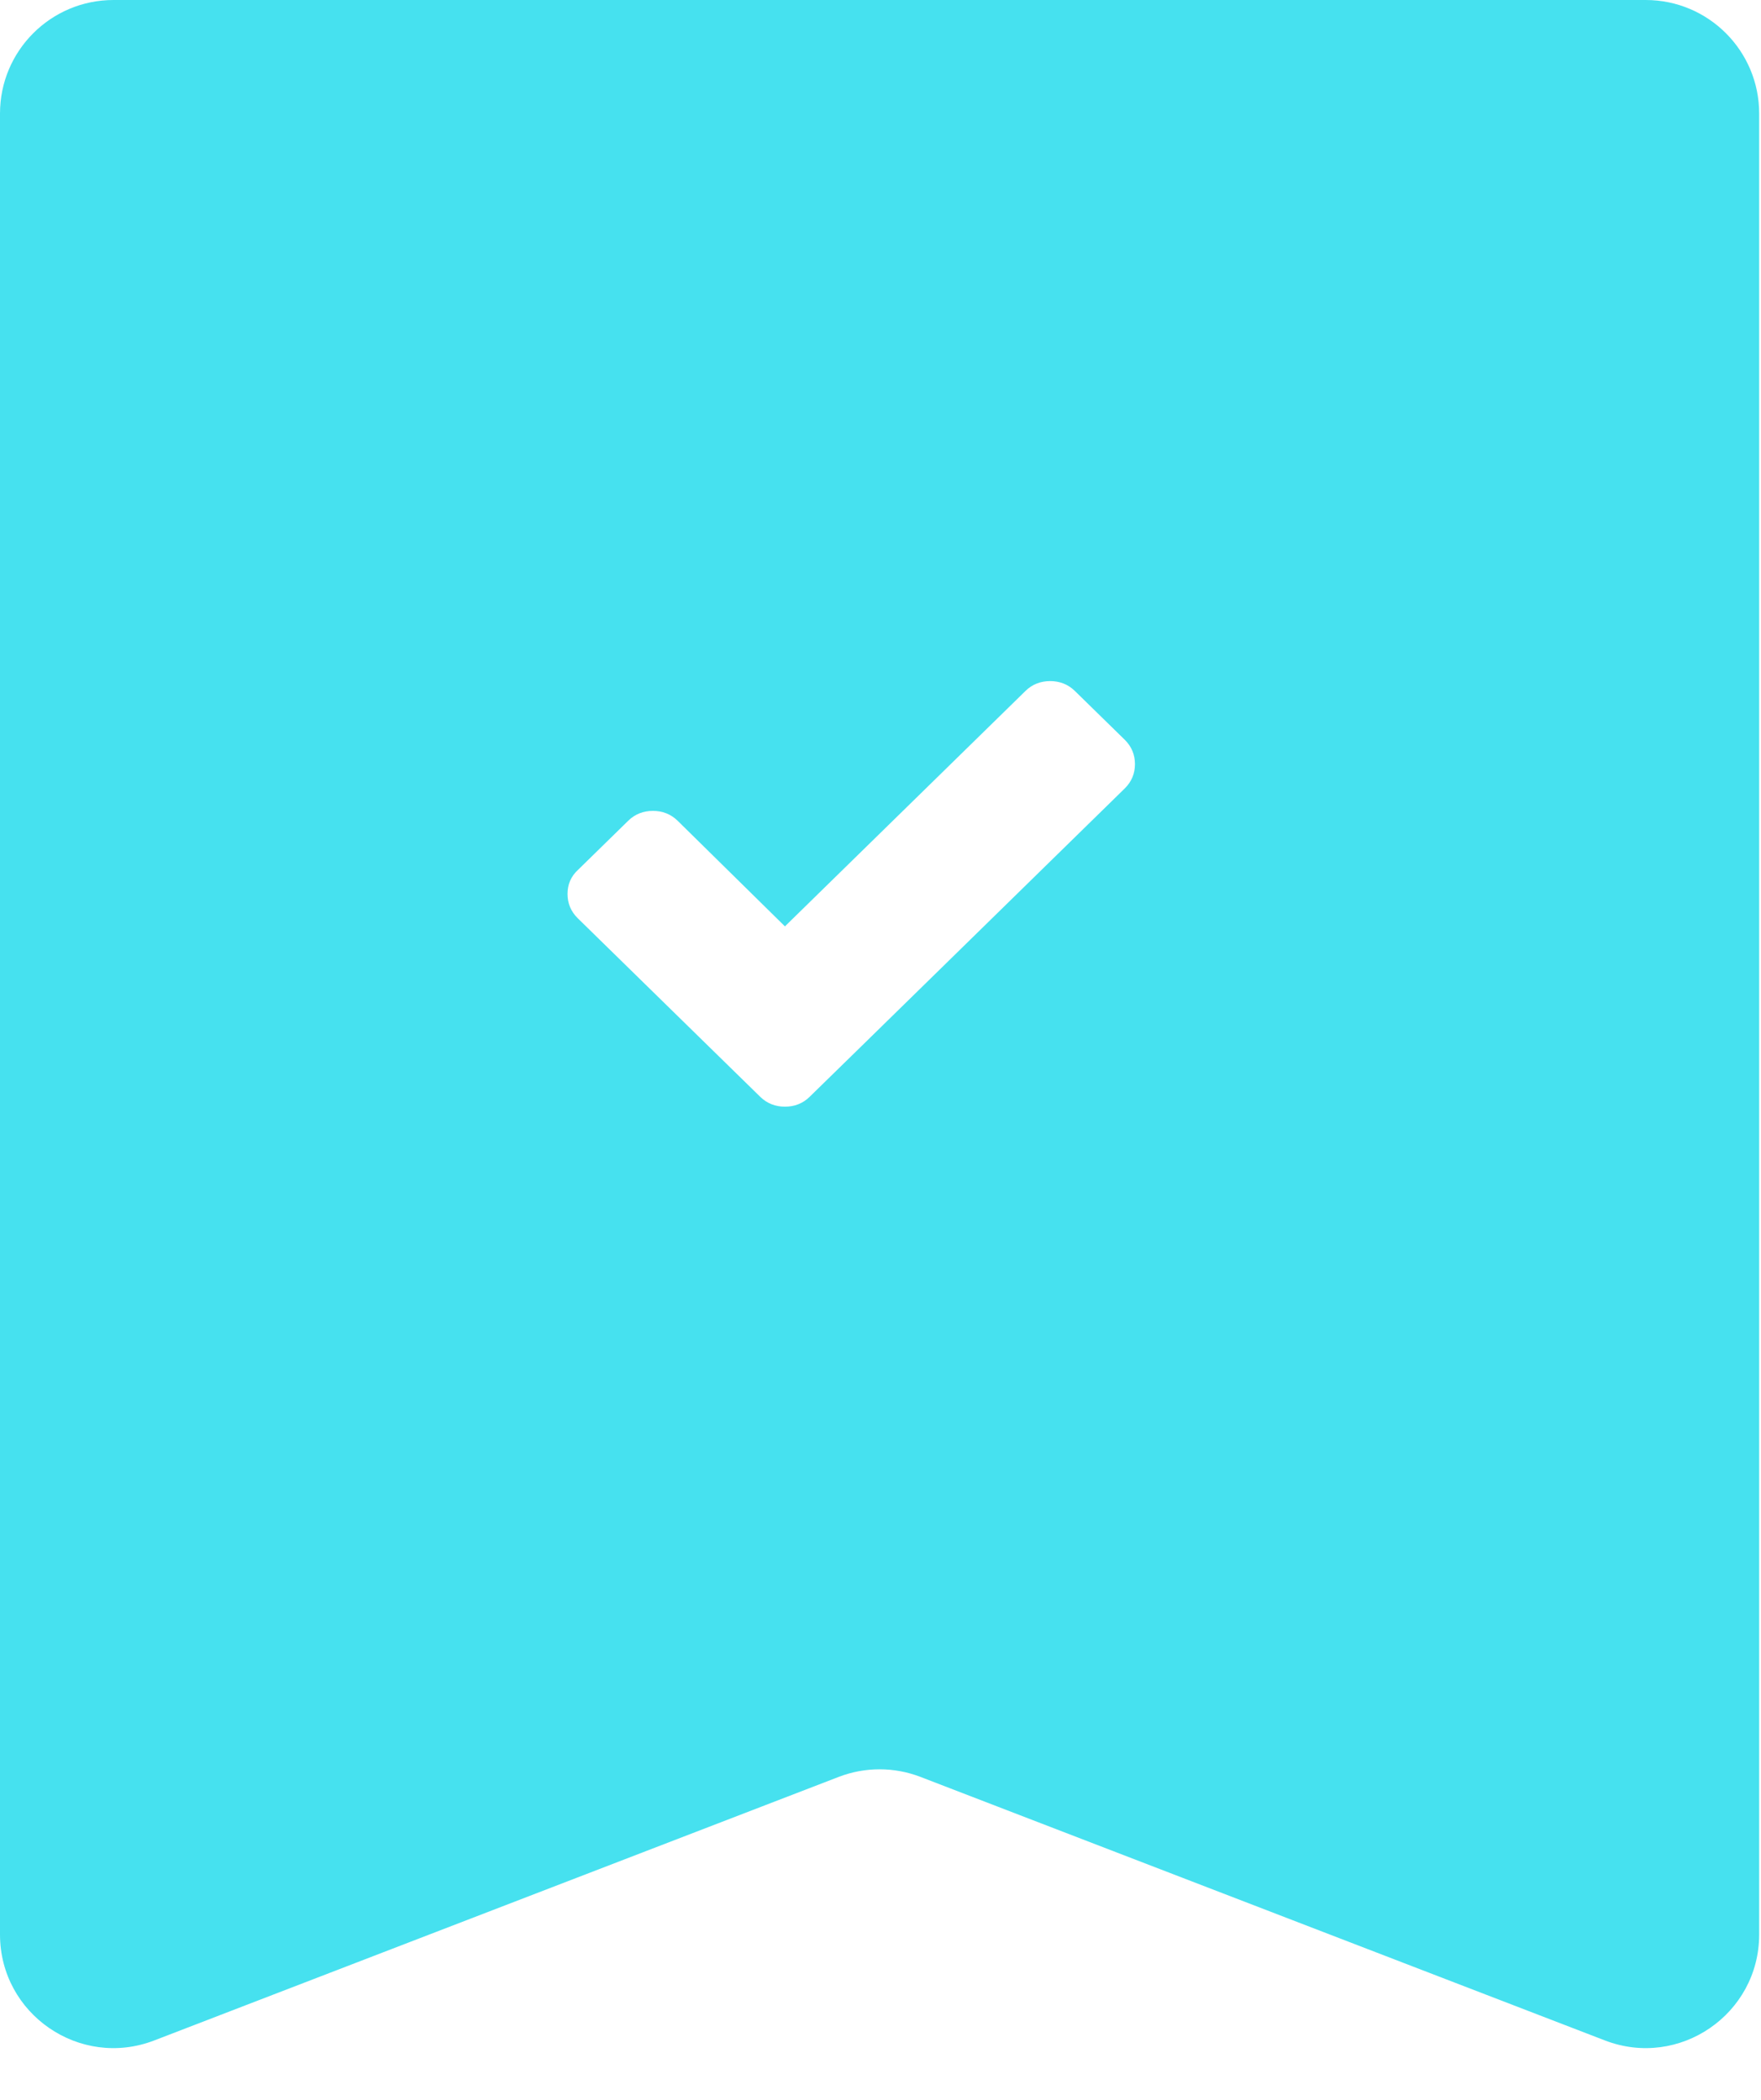 <?xml version="1.0" encoding="UTF-8"?> <svg xmlns="http://www.w3.org/2000/svg" width="26" height="31" viewBox="0 0 26 31" fill="none"><g filter="url(#filter0_b_91_3361)"><path d="M0 1.676C0 0.75 0.75 0 1.676 0H24.297C25.223 0 25.973 0.75 25.973 1.676V28.559C25.973 29.735 24.793 30.546 23.695 30.123L13.589 26.232C13.201 26.083 12.772 26.083 12.384 26.232L2.278 30.123C1.18 30.546 0 29.735 0 28.559V1.676Z" fill="#46E1EF"></path></g><path d="M16.608 10.923L15.87 10.201C15.77 10.103 15.646 10.055 15.505 10.055C15.364 10.055 15.239 10.103 15.14 10.201L11.589 13.676L10.005 12.117C9.905 12.019 9.781 11.971 9.64 11.971C9.499 11.971 9.374 12.019 9.275 12.117L8.537 12.839C8.429 12.937 8.379 13.059 8.379 13.197C8.379 13.335 8.429 13.456 8.528 13.554L10.486 15.47L11.224 16.192C11.324 16.29 11.448 16.338 11.589 16.338C11.73 16.338 11.855 16.29 11.954 16.192L12.693 15.47L16.608 11.638C16.707 11.54 16.757 11.419 16.757 11.281C16.757 11.143 16.707 11.021 16.608 10.923Z" fill="white"></path><defs><filter id="filter0_b_91_3361" x="-3.41" y="-3.41" width="32.793" height="37.056" filterUnits="userSpaceOnUse" color-interpolation-filters="sRGB"><feFlood flood-opacity="0" result="BackgroundImageFix"></feFlood><feGaussianBlur in="BackgroundImageFix" stdDeviation="1.705"></feGaussianBlur><feComposite in2="SourceAlpha" operator="in" result="effect1_backgroundBlur_91_3361"></feComposite><feBlend mode="normal" in="SourceGraphic" in2="effect1_backgroundBlur_91_3361" result="shape"></feBlend></filter></defs></svg> 